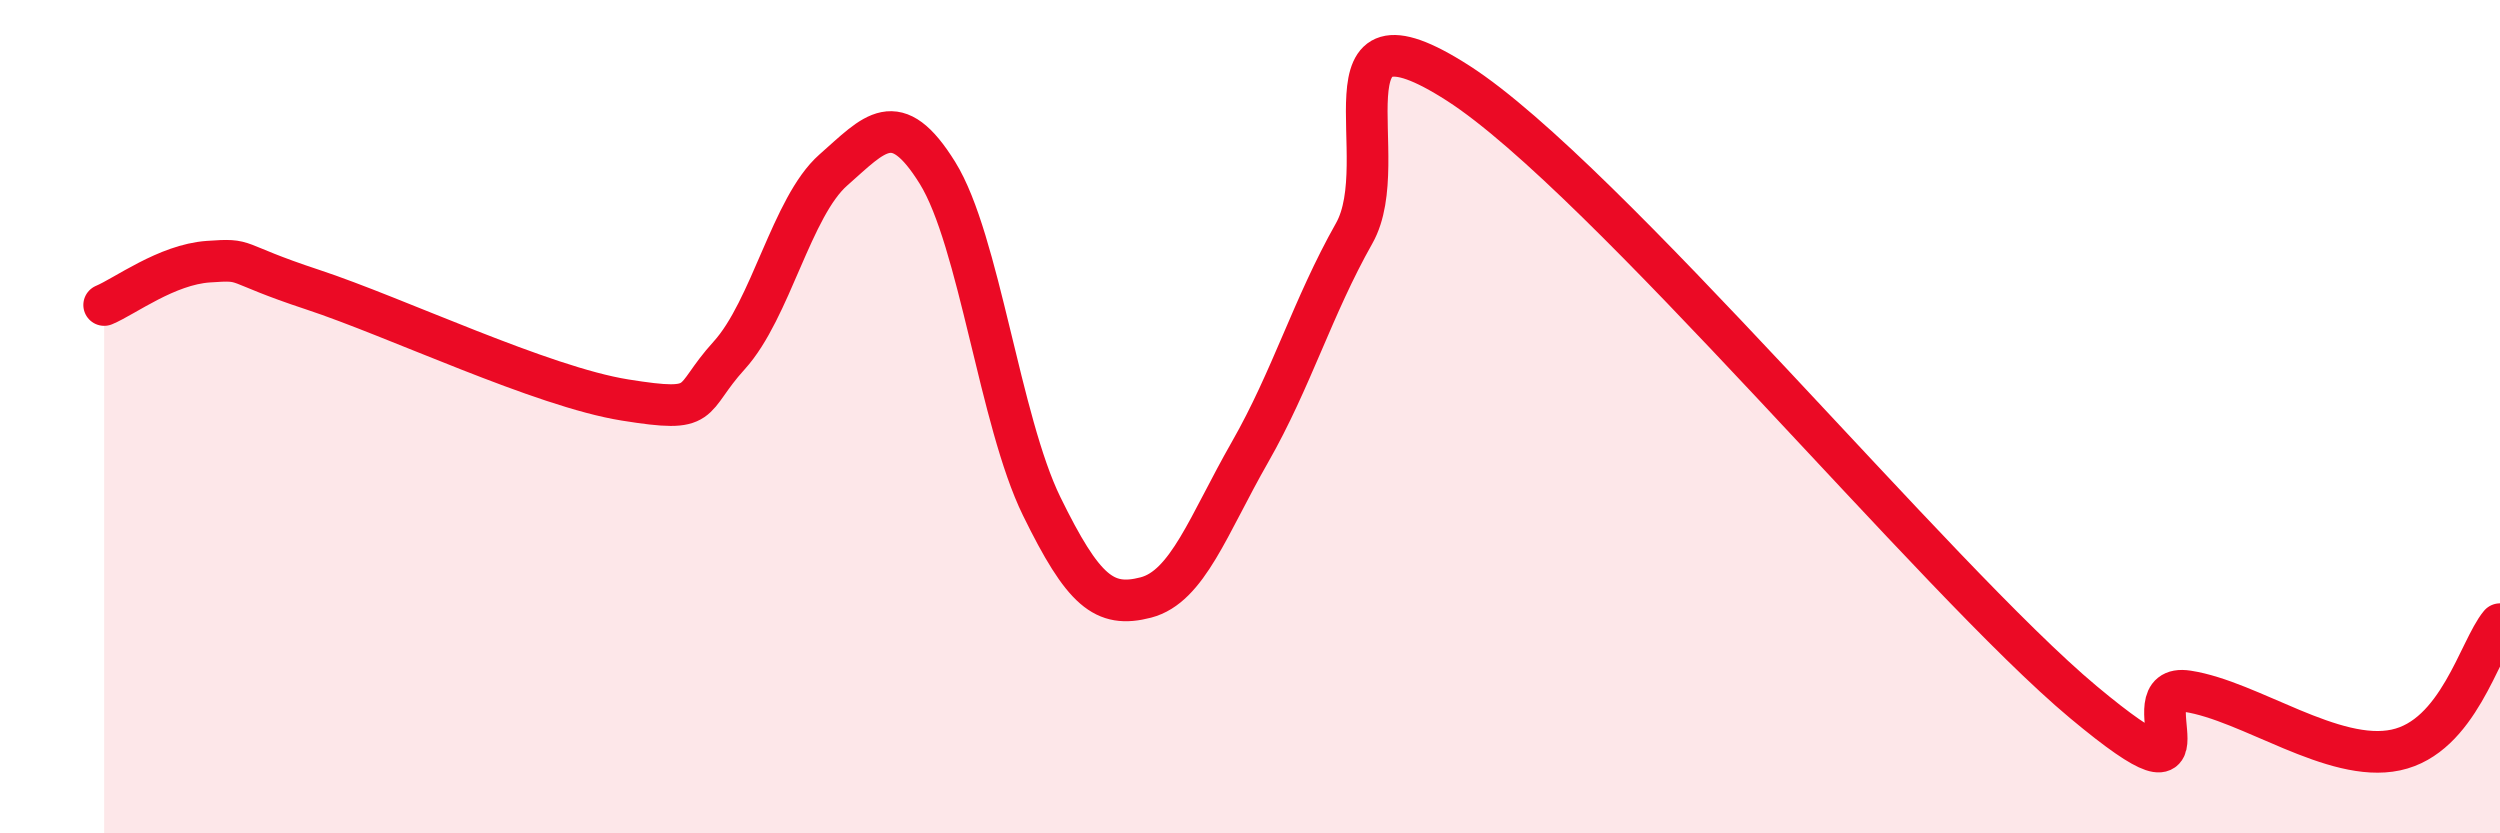 
    <svg width="60" height="20" viewBox="0 0 60 20" xmlns="http://www.w3.org/2000/svg">
      <path
        d="M 2.5,7.32 C 3,7.11 4,6.35 5,6.28 C 6,6.21 5.5,6.29 7.5,6.95 C 9.5,7.61 13,9.28 15,9.6 C 17,9.92 16.5,9.63 17.5,8.53 C 18.5,7.43 19,4.96 20,4.08 C 21,3.2 21.5,2.54 22.5,4.15 C 23.5,5.76 24,10.11 25,12.15 C 26,14.19 26.5,14.6 27.5,14.34 C 28.5,14.08 29,12.6 30,10.85 C 31,9.1 31.5,7.37 32.5,5.6 C 33.5,3.83 31.5,-0.25 35,2 C 38.5,4.25 46.5,13.93 50,16.85 C 53.5,19.77 51,16.36 52.5,16.59 C 54,16.82 56,18.32 57.5,18 C 59,17.68 59.5,15.58 60,14.98L60 20L2.5 20Z"
        fill="#EB0A25"
        opacity="0.1"
        stroke-linecap="round"
        stroke-linejoin="round"
      />
      <path
        d="M 2.5,7.32 C 3,7.11 4,6.35 5,6.28 C 6,6.21 5.5,6.29 7.5,6.95 C 9.5,7.61 13,9.28 15,9.6 C 17,9.92 16.5,9.63 17.5,8.53 C 18.5,7.43 19,4.96 20,4.08 C 21,3.2 21.5,2.54 22.5,4.15 C 23.5,5.76 24,10.11 25,12.15 C 26,14.19 26.5,14.6 27.5,14.34 C 28.5,14.08 29,12.6 30,10.85 C 31,9.1 31.5,7.37 32.5,5.6 C 33.5,3.83 31.5,-0.25 35,2 C 38.5,4.25 46.5,13.93 50,16.85 C 53.5,19.77 51,16.36 52.5,16.59 C 54,16.82 56,18.32 57.5,18 C 59,17.68 59.5,15.58 60,14.98"
        stroke="#EB0A25"
        stroke-width="1"
        fill="none"
        stroke-linecap="round"
        stroke-linejoin="round"
      />
    </svg>
  